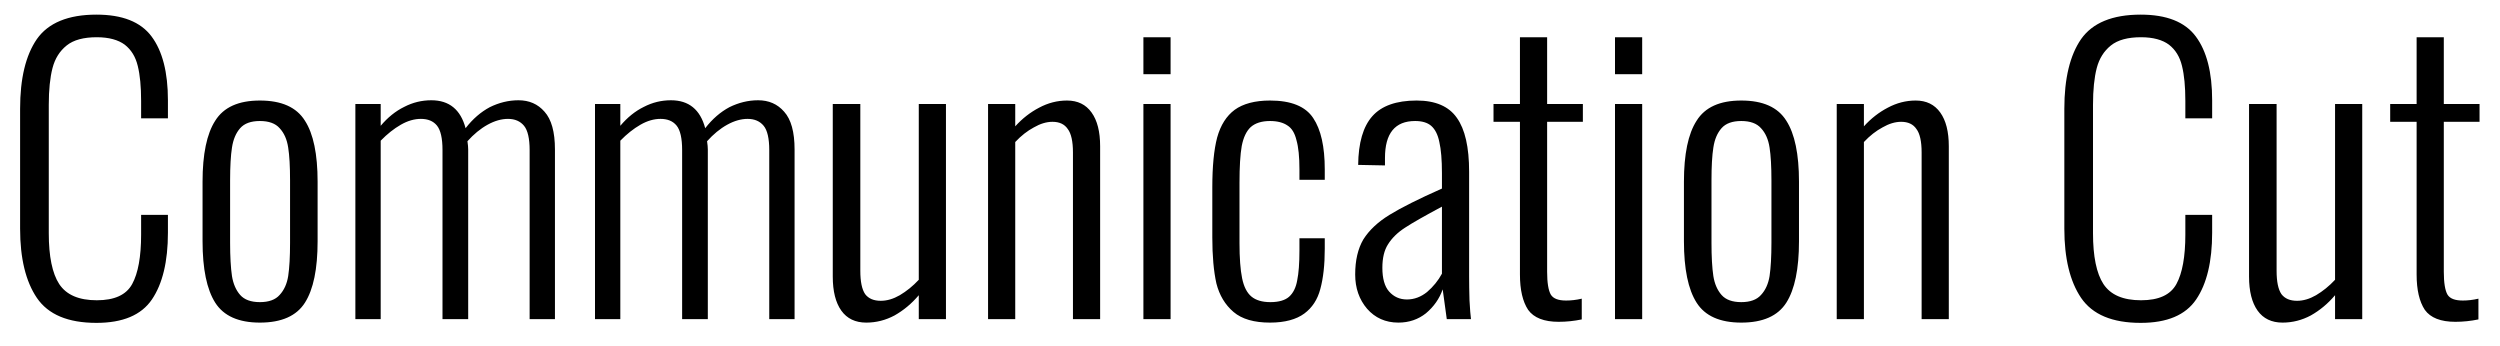 <?xml version="1.0" encoding="UTF-8"?> <svg xmlns="http://www.w3.org/2000/svg" width="94" height="13" viewBox="0 0 94 13" fill="none"><path d="M3.626 12.14C2.562 12.14 1.815 11.83 1.386 11.2C0.966 10.58 0.756 9.71 0.756 8.6V4.09C0.756 2.95 0.966 2.08 1.386 1.47C1.815 0.86 2.562 0.55 3.626 0.55C4.597 0.55 5.287 0.82 5.698 1.37C6.109 1.92 6.314 2.72 6.314 3.77V4.45H5.306V3.8C5.306 3.25 5.264 2.82 5.18 2.48C5.096 2.13 4.933 1.87 4.69 1.68C4.447 1.5 4.097 1.4 3.64 1.4C3.145 1.4 2.767 1.5 2.506 1.71C2.245 1.92 2.067 2.2 1.974 2.56C1.881 2.92 1.834 3.38 1.834 3.94V8.77C1.834 9.64 1.965 10.28 2.226 10.68C2.497 11.09 2.968 11.29 3.64 11.29C4.303 11.29 4.746 11.09 4.97 10.68C5.194 10.27 5.306 9.65 5.306 8.82V8.08H6.314V8.75C6.314 9.83 6.113 10.67 5.712 11.26C5.311 11.85 4.615 12.14 3.626 12.14ZM9.772 12.13C8.97 12.13 8.41 11.88 8.092 11.38C7.775 10.88 7.616 10.11 7.616 9.07V6.83C7.616 5.8 7.775 5.03 8.092 4.54C8.41 4.03 8.97 3.78 9.772 3.78C10.584 3.78 11.149 4.03 11.466 4.54C11.784 5.03 11.942 5.8 11.942 6.83V9.07C11.942 10.11 11.784 10.88 11.466 11.38C11.149 11.88 10.584 12.13 9.772 12.13ZM9.772 11.36C10.108 11.36 10.356 11.27 10.514 11.09C10.682 10.91 10.79 10.67 10.836 10.38C10.883 10.07 10.906 9.65 10.906 9.13V6.78C10.906 6.26 10.883 5.84 10.836 5.55C10.79 5.24 10.682 5 10.514 4.82C10.356 4.64 10.108 4.55 9.772 4.55C9.436 4.55 9.189 4.64 9.03 4.82C8.872 5 8.769 5.24 8.722 5.55C8.676 5.84 8.652 6.26 8.652 6.78V9.13C8.652 9.65 8.676 10.07 8.722 10.38C8.769 10.67 8.872 10.91 9.03 11.09C9.189 11.27 9.436 11.36 9.772 11.36ZM13.362 3.91H14.314V4.73C14.575 4.42 14.869 4.18 15.196 4.02C15.523 3.85 15.863 3.77 16.218 3.77C16.89 3.77 17.319 4.12 17.506 4.82C17.777 4.47 18.08 4.21 18.416 4.03C18.761 3.86 19.121 3.77 19.494 3.77C19.895 3.77 20.222 3.91 20.474 4.2C20.735 4.49 20.866 4.96 20.866 5.62V12H19.914V5.64C19.914 5.21 19.844 4.9 19.704 4.73C19.564 4.56 19.363 4.47 19.102 4.47C18.859 4.47 18.603 4.54 18.332 4.69C18.061 4.84 17.809 5.05 17.576 5.31C17.595 5.44 17.604 5.54 17.604 5.62V12H16.638V5.64C16.638 5.2 16.568 4.89 16.428 4.72C16.288 4.55 16.087 4.47 15.826 4.47C15.583 4.47 15.331 4.54 15.07 4.69C14.809 4.84 14.557 5.04 14.314 5.29V12H13.362V3.91ZM22.372 3.91H23.324V4.73C23.585 4.42 23.879 4.18 24.206 4.02C24.533 3.85 24.873 3.77 25.228 3.77C25.9 3.77 26.329 4.12 26.516 4.82C26.787 4.47 27.09 4.21 27.426 4.03C27.771 3.86 28.131 3.77 28.504 3.77C28.905 3.77 29.232 3.91 29.484 4.2C29.745 4.49 29.876 4.96 29.876 5.62V12H28.924V5.64C28.924 5.21 28.854 4.9 28.714 4.73C28.574 4.56 28.373 4.47 28.112 4.47C27.869 4.47 27.613 4.54 27.342 4.69C27.071 4.84 26.819 5.05 26.586 5.31C26.605 5.44 26.614 5.54 26.614 5.62V12H25.648V5.64C25.648 5.2 25.578 4.89 25.438 4.72C25.298 4.55 25.097 4.47 24.836 4.47C24.593 4.47 24.341 4.54 24.08 4.69C23.819 4.84 23.567 5.04 23.324 5.29V12H22.372V3.91ZM32.572 12.13C32.161 12.13 31.848 11.98 31.634 11.68C31.419 11.38 31.312 10.95 31.312 10.4V3.91H32.348V10.18C32.348 10.59 32.408 10.88 32.53 11.06C32.66 11.23 32.856 11.31 33.118 11.31C33.351 11.31 33.589 11.24 33.832 11.1C34.084 10.95 34.322 10.76 34.546 10.52V3.91H35.568V12H34.546V11.1C34.275 11.42 33.972 11.67 33.636 11.86C33.3 12.04 32.945 12.13 32.572 12.13ZM37.151 3.91H38.173V4.75C38.444 4.45 38.743 4.22 39.069 4.05C39.405 3.87 39.755 3.78 40.119 3.78C40.521 3.78 40.829 3.93 41.043 4.23C41.258 4.53 41.365 4.95 41.365 5.5V12H40.343V5.73C40.343 5.32 40.278 5.02 40.147 4.85C40.026 4.67 39.835 4.58 39.573 4.58C39.349 4.58 39.116 4.65 38.873 4.79C38.631 4.92 38.397 5.1 38.173 5.34V12H37.151V3.91ZM42.992 1.4H44.014V2.79H42.992V1.4ZM42.992 3.91H44.014V12H42.992V3.91ZM47.753 12.13C47.156 12.13 46.698 12 46.381 11.73C46.064 11.46 45.849 11.1 45.737 10.66C45.634 10.2 45.583 9.62 45.583 8.93V7.04C45.583 6.26 45.644 5.63 45.765 5.17C45.896 4.7 46.115 4.36 46.423 4.13C46.74 3.9 47.184 3.78 47.753 3.78C48.546 3.78 49.088 4 49.377 4.44C49.666 4.87 49.811 5.51 49.811 6.37V6.76H48.859V6.37C48.859 5.9 48.822 5.53 48.747 5.27C48.682 5 48.57 4.82 48.411 4.72C48.252 4.61 48.033 4.55 47.753 4.55C47.436 4.55 47.193 4.63 47.025 4.78C46.866 4.93 46.754 5.16 46.689 5.49C46.633 5.81 46.605 6.27 46.605 6.88V9.14C46.605 9.7 46.638 10.14 46.703 10.46C46.768 10.78 46.885 11.01 47.053 11.15C47.221 11.29 47.459 11.36 47.767 11.36C48.084 11.36 48.318 11.29 48.467 11.16C48.626 11.02 48.728 10.81 48.775 10.54C48.831 10.27 48.859 9.9 48.859 9.41V8.96H49.811V9.35C49.811 9.96 49.755 10.46 49.643 10.87C49.54 11.26 49.34 11.57 49.041 11.79C48.742 12.01 48.313 12.13 47.753 12.13ZM52.579 12.13C52.093 12.13 51.701 11.95 51.403 11.61C51.104 11.26 50.955 10.83 50.955 10.32C50.955 9.79 51.057 9.35 51.263 9C51.477 8.66 51.804 8.35 52.243 8.08C52.681 7.81 53.339 7.48 54.217 7.09V6.51C54.217 6.01 54.184 5.62 54.119 5.34C54.063 5.06 53.96 4.86 53.811 4.73C53.671 4.61 53.47 4.55 53.209 4.55C52.453 4.55 52.075 5.01 52.075 5.94V6.22L51.067 6.2C51.076 5.37 51.253 4.76 51.599 4.37C51.944 3.98 52.499 3.78 53.265 3.78C53.974 3.78 54.478 4 54.777 4.43C55.085 4.86 55.239 5.53 55.239 6.46V10.39C55.239 10.65 55.243 10.95 55.253 11.29C55.271 11.62 55.29 11.86 55.309 12H54.399L54.245 10.88C54.123 11.23 53.913 11.53 53.615 11.78C53.325 12.01 52.98 12.13 52.579 12.13ZM52.901 11.26C53.181 11.26 53.433 11.16 53.657 10.98C53.89 10.78 54.077 10.55 54.217 10.29V7.77C53.582 8.11 53.12 8.37 52.831 8.56C52.551 8.74 52.336 8.95 52.187 9.19C52.047 9.41 51.977 9.7 51.977 10.07C51.977 10.47 52.061 10.77 52.229 10.96C52.406 11.16 52.63 11.26 52.901 11.26ZM58.606 12.1C58.056 12.1 57.673 11.95 57.458 11.65C57.253 11.34 57.15 10.9 57.15 10.32V4.58H56.156V3.91H57.15V1.4H58.172V3.91H59.516V4.58H58.172V10.22C58.172 10.63 58.219 10.92 58.312 11.08C58.406 11.23 58.597 11.3 58.886 11.3C59.064 11.3 59.26 11.28 59.474 11.23V12.01C59.185 12.07 58.896 12.1 58.606 12.1ZM60.724 1.4H61.746V2.79H60.724V1.4ZM60.724 3.91H61.746V12H60.724V3.91ZM65.472 12.13C64.669 12.13 64.109 11.88 63.792 11.38C63.474 10.88 63.316 10.11 63.316 9.07V6.83C63.316 5.8 63.474 5.03 63.792 4.54C64.109 4.03 64.669 3.78 65.472 3.78C66.284 3.78 66.848 4.03 67.166 4.54C67.483 5.03 67.642 5.8 67.642 6.83V9.07C67.642 10.11 67.483 10.88 67.166 11.38C66.848 11.88 66.284 12.13 65.472 12.13ZM65.472 11.36C65.808 11.36 66.055 11.27 66.214 11.09C66.382 10.91 66.489 10.67 66.536 10.38C66.582 10.07 66.606 9.65 66.606 9.13V6.78C66.606 6.26 66.582 5.84 66.536 5.55C66.489 5.24 66.382 5 66.214 4.82C66.055 4.64 65.808 4.55 65.472 4.55C65.136 4.55 64.888 4.64 64.73 4.82C64.571 5 64.468 5.24 64.422 5.55C64.375 5.84 64.352 6.26 64.352 6.78V9.13C64.352 9.65 64.375 10.07 64.422 10.38C64.468 10.67 64.571 10.91 64.73 11.09C64.888 11.27 65.136 11.36 65.472 11.36ZM69.061 3.91H70.083V4.75C70.354 4.45 70.653 4.22 70.979 4.05C71.315 3.87 71.665 3.78 72.029 3.78C72.431 3.78 72.739 3.93 72.953 4.23C73.168 4.53 73.275 4.95 73.275 5.5V12H72.253V5.73C72.253 5.32 72.188 5.02 72.057 4.85C71.936 4.67 71.745 4.58 71.483 4.58C71.259 4.58 71.026 4.65 70.783 4.79C70.541 4.92 70.307 5.1 70.083 5.34V12H69.061V3.91ZM80.489 12.14C79.425 12.14 78.679 11.83 78.249 11.2C77.829 10.58 77.619 9.71 77.619 8.6V4.09C77.619 2.95 77.829 2.08 78.249 1.47C78.679 0.86 79.425 0.55 80.489 0.55C81.46 0.55 82.151 0.82 82.561 1.37C82.972 1.92 83.177 2.72 83.177 3.77V4.45H82.169V3.8C82.169 3.25 82.127 2.82 82.043 2.48C81.959 2.13 81.796 1.87 81.553 1.68C81.311 1.5 80.961 1.4 80.503 1.4C80.009 1.4 79.631 1.5 79.369 1.71C79.108 1.92 78.931 2.2 78.837 2.56C78.744 2.92 78.697 3.38 78.697 3.94V8.77C78.697 9.64 78.828 10.28 79.089 10.68C79.36 11.09 79.831 11.29 80.503 11.29C81.166 11.29 81.609 11.09 81.833 10.68C82.057 10.27 82.169 9.65 82.169 8.82V8.08H83.177V8.75C83.177 9.83 82.977 10.67 82.575 11.26C82.174 11.85 81.479 12.14 80.489 12.14ZM85.824 12.13C85.413 12.13 85.1 11.98 84.886 11.68C84.671 11.38 84.564 10.95 84.564 10.4V3.91H85.6V10.18C85.6 10.59 85.66 10.88 85.782 11.06C85.912 11.23 86.108 11.31 86.37 11.31C86.603 11.31 86.841 11.24 87.084 11.1C87.336 10.95 87.574 10.76 87.798 10.52V3.91H88.82V12H87.798V11.1C87.527 11.42 87.224 11.67 86.888 11.86C86.552 12.04 86.197 12.13 85.824 12.13ZM92.321 12.1C91.77 12.1 91.388 11.95 91.173 11.65C90.968 11.34 90.865 10.9 90.865 10.32V4.58H89.871V3.91H90.865V1.4H91.887V3.91H93.231V4.58H91.887V10.22C91.887 10.63 91.934 10.92 92.027 11.08C92.12 11.23 92.312 11.3 92.601 11.3C92.778 11.3 92.974 11.28 93.189 11.23V12.01C92.9 12.07 92.61 12.1 92.321 12.1Z" fill="black"></path></svg> 